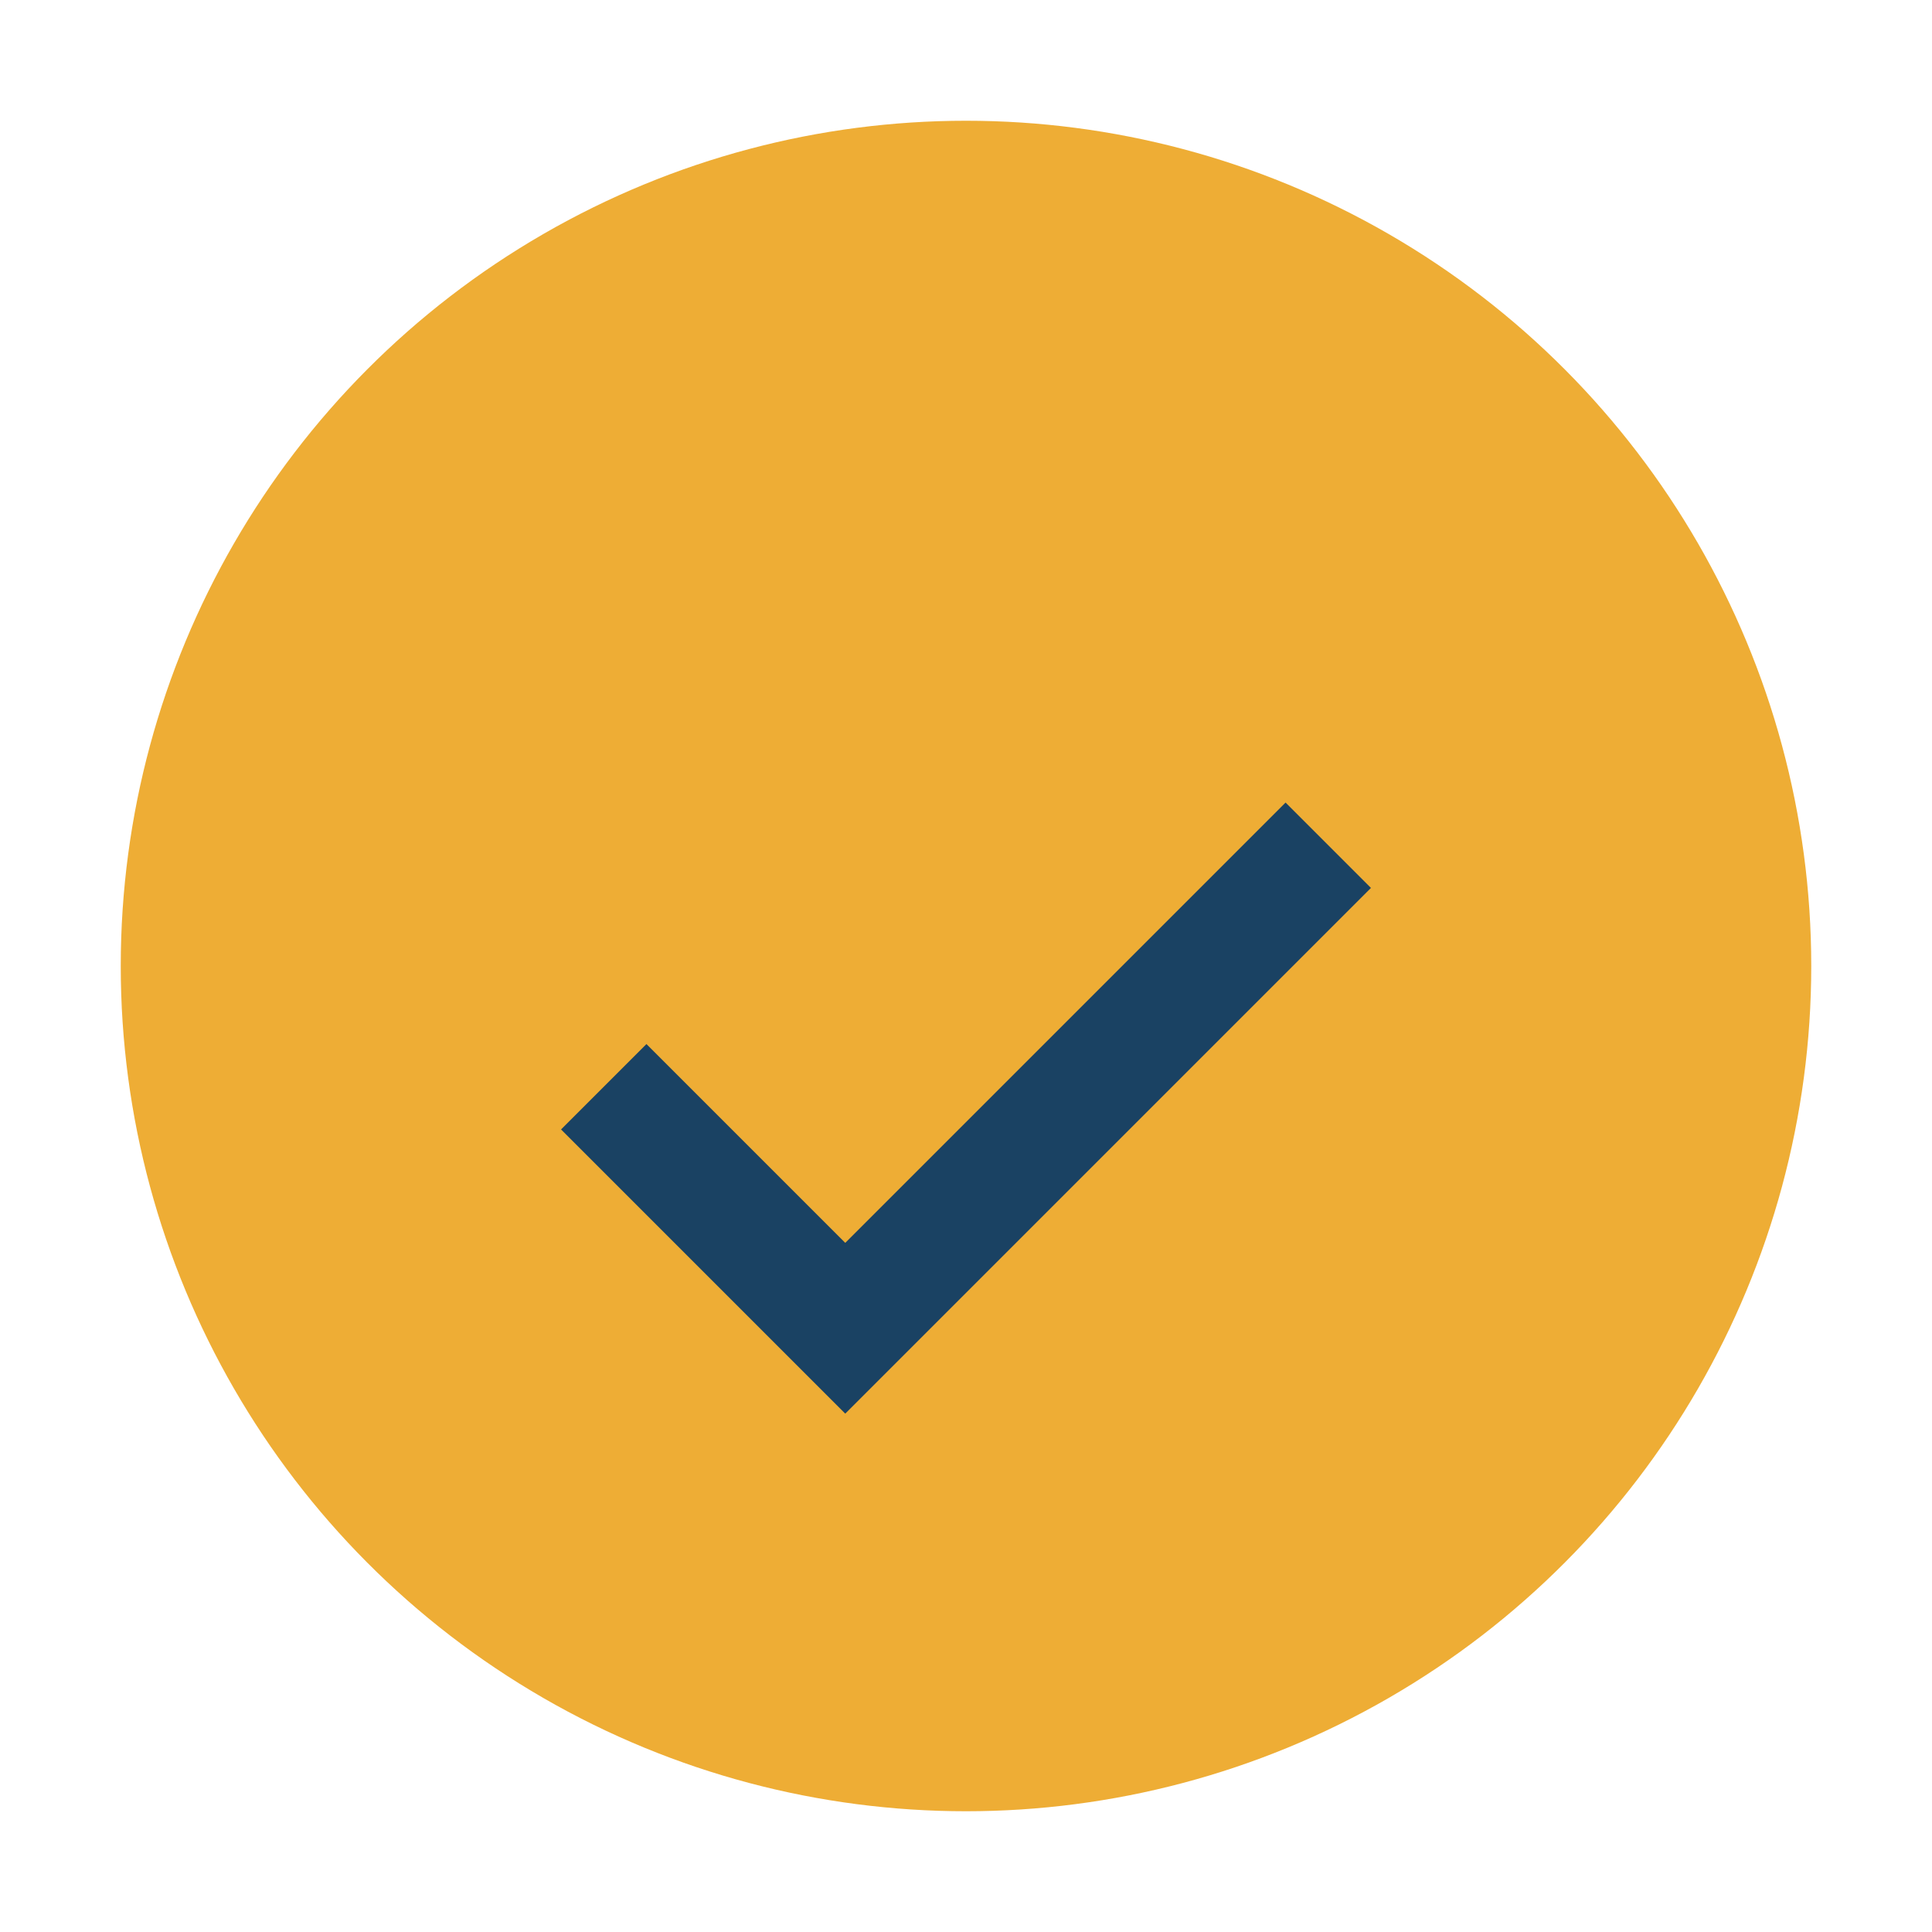<?xml version="1.0" encoding="UTF-8"?>
<svg xmlns="http://www.w3.org/2000/svg" width="32" height="32" viewBox="0 0 32 32"><circle cx="16" cy="16" r="14" fill="#eead35"/><path d="M10 18l4 4 8-8" stroke="#1a4263" stroke-width="2" fill="none"/></svg>